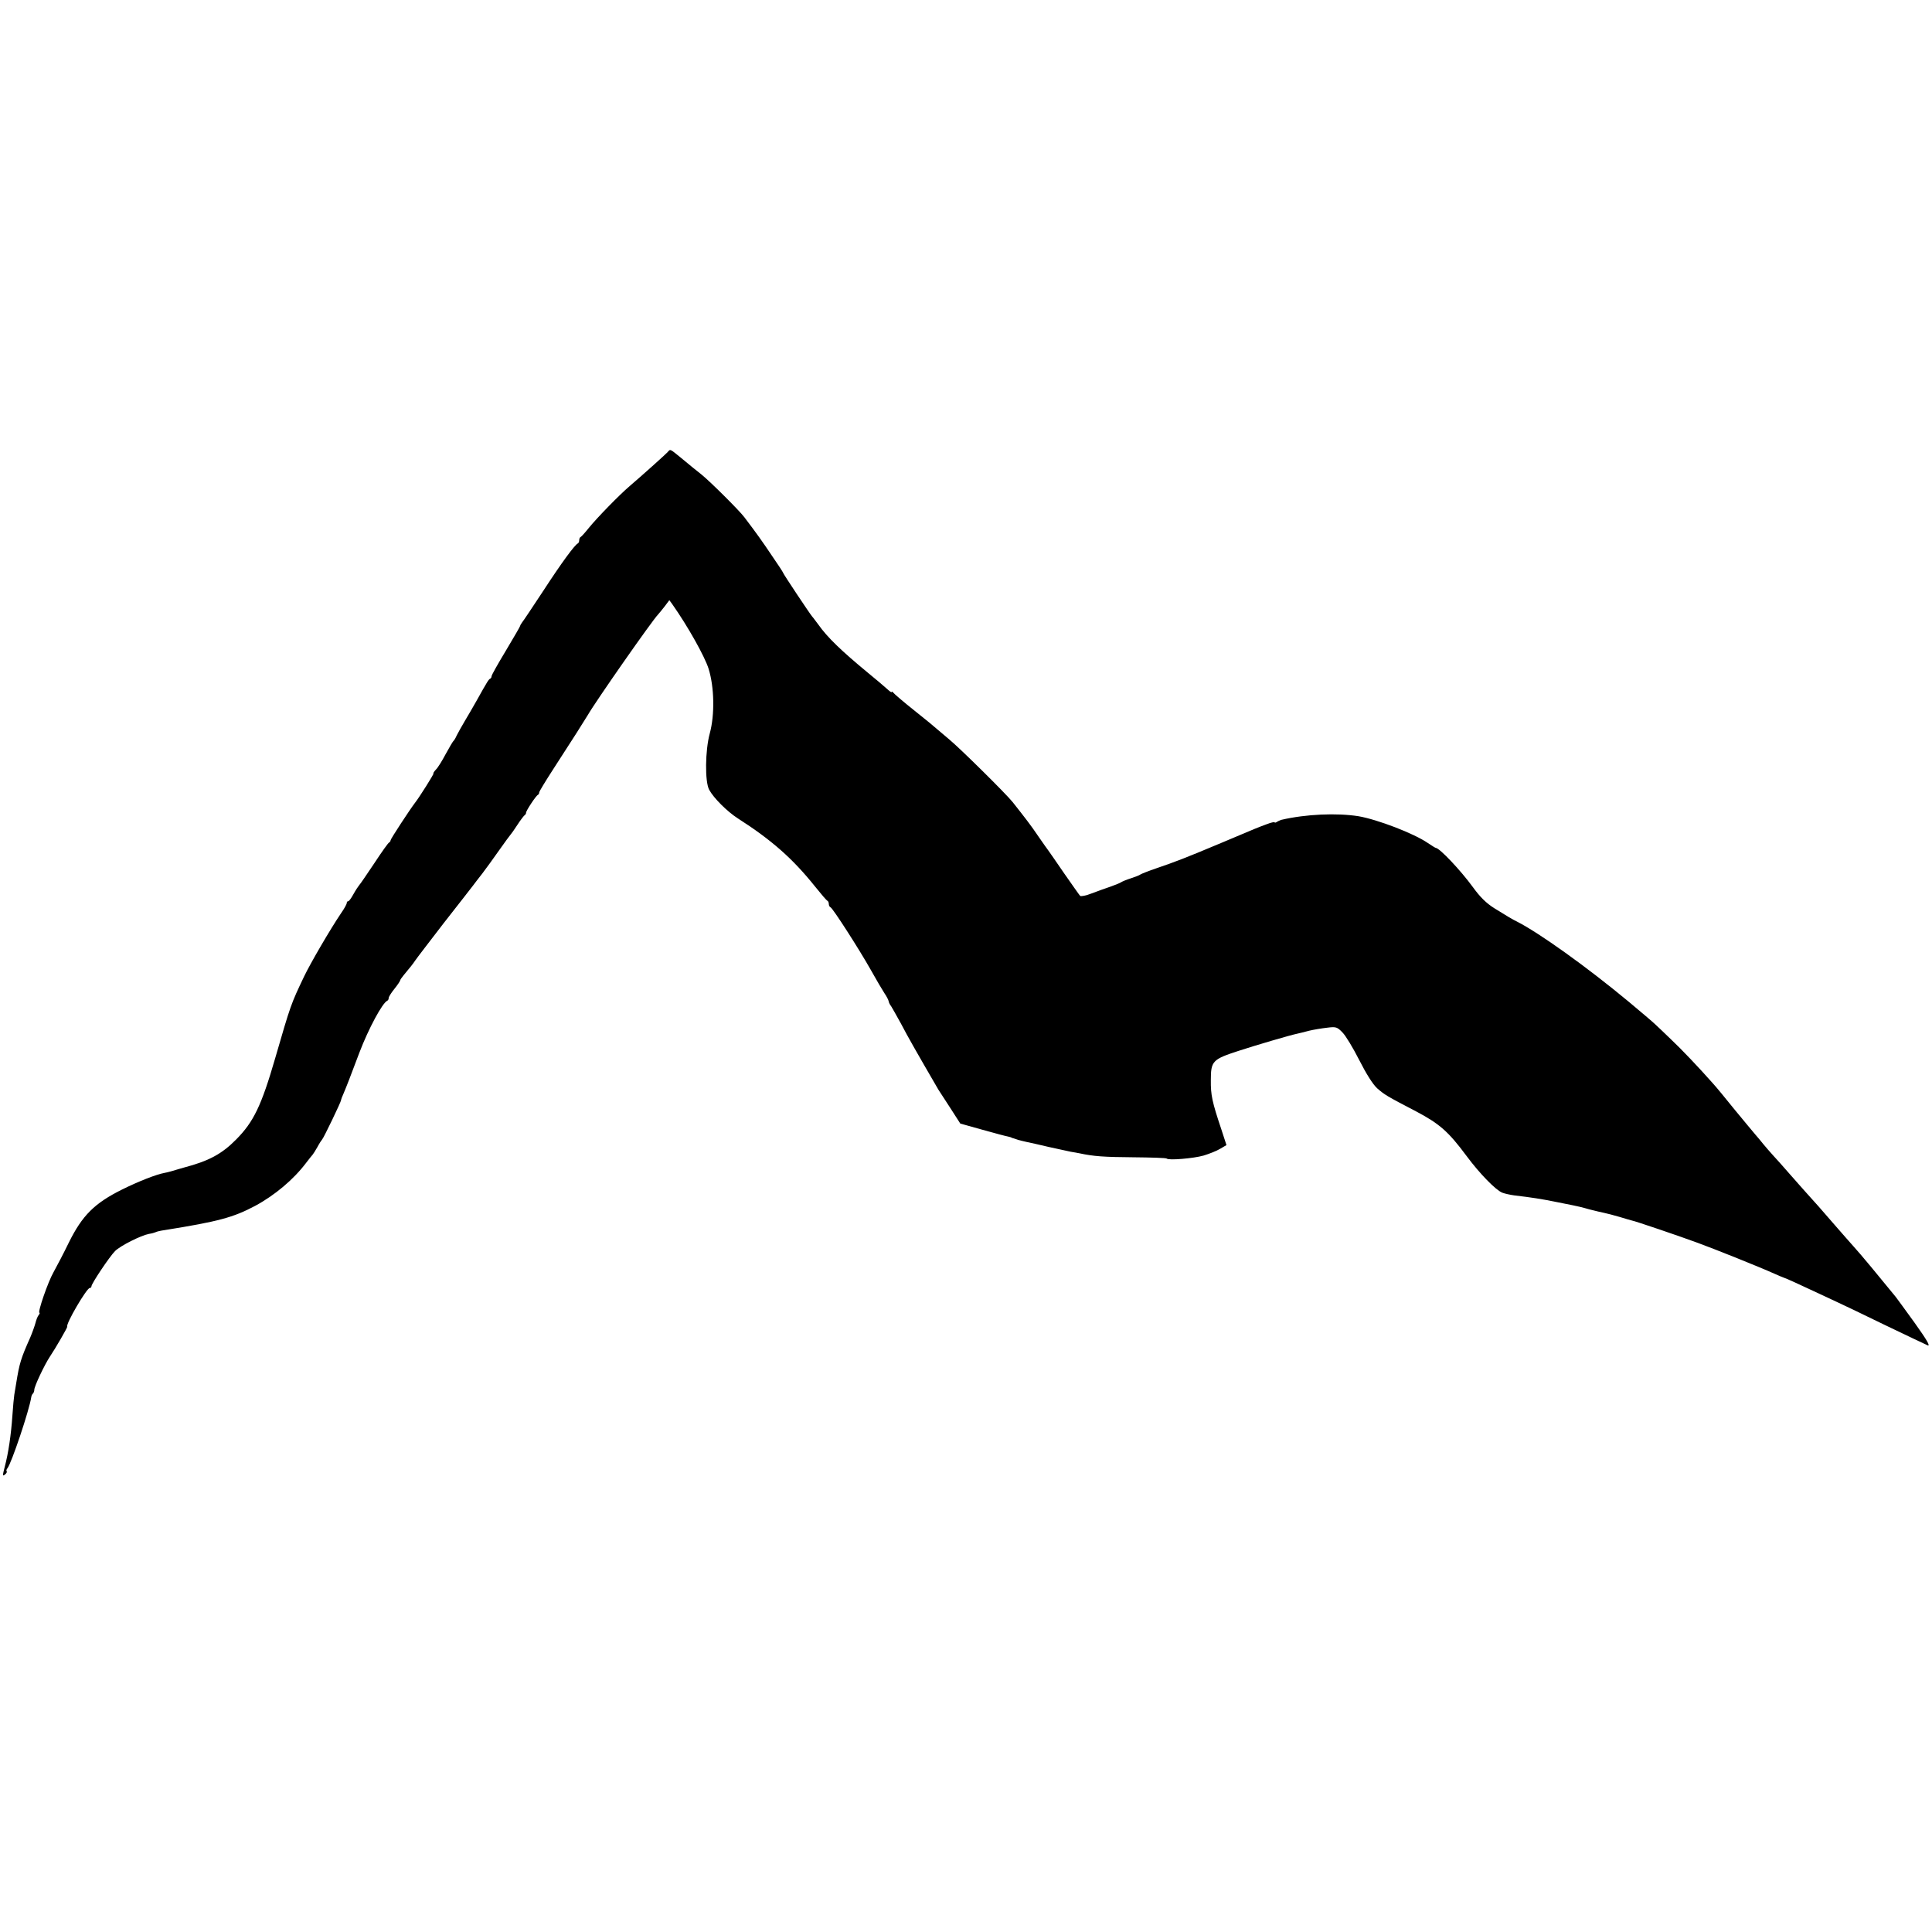 <?xml version="1.0" standalone="no"?>
<!DOCTYPE svg PUBLIC "-//W3C//DTD SVG 20010904//EN"
 "http://www.w3.org/TR/2001/REC-SVG-20010904/DTD/svg10.dtd">
<svg version="1.0" xmlns="http://www.w3.org/2000/svg"
 width="1014pt" height="1014pt" viewBox="0 0 1014 1014"
 preserveAspectRatio="xMidYMid meet">
<g transform="translate(0,1014) scale(0.1,-0.1)"
fill="#000000" stroke="none">
<path d="M3504 7767 c-12 -13 -138 -126 -199 -178 -55 -47 -170 -165 -214
-219 -20 -25 -39 -46 -43 -48 -5 -2 -8 -10 -8 -17 0 -7 -3 -15 -7 -17 -16 -7
-84 -99 -181 -248 -56 -85 -106 -160 -112 -167 -5 -7 -10 -15 -10 -18 0 -3
-34 -61 -75 -130 -41 -68 -75 -128 -75 -134 0 -5 -3 -11 -7 -13 -8 -3 -15 -14
-73 -118 -17 -30 -44 -77 -61 -105 -16 -27 -35 -61 -42 -75 -6 -14 -14 -27
-18 -30 -3 -3 -21 -33 -40 -68 -18 -34 -41 -72 -52 -82 -10 -11 -15 -20 -12
-20 4 0 -74 -125 -98 -155 -26 -34 -127 -188 -127 -195 0 -5 -4 -10 -8 -12 -4
-1 -39 -50 -77 -108 -39 -58 -74 -110 -80 -116 -5 -6 -19 -27 -30 -47 -11 -20
-23 -37 -27 -37 -5 0 -8 -4 -8 -9 0 -6 -13 -30 -30 -54 -58 -86 -161 -263
-194 -332 -69 -145 -70 -147 -152 -430 -72 -248 -113 -333 -204 -425 -75 -76
-142 -113 -275 -148 -22 -6 -51 -15 -65 -19 -14 -4 -30 -8 -37 -9 -43 -8 -133
-43 -222 -87 -145 -72 -209 -136 -279 -277 -28 -58 -65 -128 -81 -157 -29 -50
-85 -213 -74 -213 3 0 1 -6 -4 -12 -6 -7 -13 -26 -17 -42 -4 -15 -16 -49 -27
-75 -50 -112 -57 -136 -74 -241 -3 -19 -8 -46 -10 -60 -2 -14 -7 -63 -10 -110
-7 -102 -21 -196 -40 -268 -12 -46 -12 -52 1 -41 8 6 12 14 9 17 -3 3 -1 10 4
16 21 25 115 305 125 373 1 7 5 16 9 19 4 4 7 13 7 20 0 18 54 132 82 174 29
43 93 154 91 157 -10 12 102 203 118 203 5 0 9 4 9 9 0 14 95 156 124 185 28
28 136 82 178 90 15 2 31 7 35 9 5 3 26 8 48 11 281 45 359 66 474 127 104 56
202 139 267 225 16 21 32 41 35 44 3 3 14 21 25 40 10 19 22 37 25 40 7 6 99
197 99 206 0 3 6 20 14 37 16 38 32 79 82 212 48 126 121 262 147 273 4 2 7 8
7 14 0 6 13 27 30 48 17 21 30 41 30 44 0 3 8 15 18 27 38 46 48 58 62 79 8
12 75 99 148 194 74 94 142 182 153 196 10 14 33 43 50 65 17 22 56 76 87 120
31 44 59 82 62 85 3 3 19 25 35 50 16 25 34 48 38 51 5 3 8 9 8 13 -2 8 52 90
62 94 4 2 7 8 7 13 0 5 33 59 73 121 95 146 169 263 182 285 40 70 339 498
369 528 6 7 22 26 35 43 l24 32 16 -22 c81 -115 170 -274 190 -338 30 -96 33
-241 6 -340 -24 -88 -26 -253 -3 -295 23 -43 94 -114 150 -150 178 -114 288
-211 405 -357 32 -40 61 -74 66 -76 4 -2 7 -10 7 -17 0 -7 4 -15 9 -17 12 -5
149 -218 211 -328 29 -52 62 -108 72 -123 11 -16 21 -35 22 -42 1 -7 7 -19 13
-26 5 -8 29 -50 53 -94 35 -67 77 -141 195 -344 6 -9 34 -53 63 -97 l52 -81
118 -33 c64 -18 124 -34 132 -35 8 -2 16 -4 18 -5 1 -2 5 -3 10 -4 4 -1 16 -5
27 -9 11 -3 31 -8 45 -11 14 -3 66 -14 115 -26 50 -11 101 -22 115 -25 14 -2
34 -6 45 -8 74 -16 130 -20 282 -21 94 -1 174 -3 177 -7 10 -10 140 1 193 16
29 9 68 24 86 35 l34 20 -27 83 c-48 143 -56 180 -55 258 0 100 9 109 144 153
95 31 272 83 311 91 8 2 35 8 60 15 25 6 68 13 95 16 47 6 53 4 81 -25 17 -17
56 -82 88 -145 36 -71 71 -127 94 -148 38 -33 48 -40 204 -121 123 -65 170
-106 265 -234 69 -93 154 -180 188 -193 13 -5 41 -11 62 -14 93 -11 143 -19
208 -32 39 -8 84 -17 100 -20 17 -3 55 -12 85 -21 30 -8 66 -16 80 -19 14 -3
50 -12 80 -21 30 -9 60 -18 65 -19 18 -3 247 -81 345 -117 93 -34 325 -127
405 -163 22 -10 42 -18 45 -19 11 -3 88 -38 160 -72 41 -19 95 -44 120 -56 25
-11 137 -65 250 -120 113 -54 215 -103 227 -108 16 -6 -3 27 -68 118 -50 69
-95 131 -100 137 -78 96 -189 230 -218 261 -20 22 -65 74 -101 115 -68 79
-108 124 -150 170 -14 15 -52 59 -85 96 -33 38 -73 83 -90 101 -16 18 -40 45
-52 60 -12 15 -30 37 -40 48 -10 11 -58 70 -108 130 -49 61 -101 124 -116 140
-79 89 -161 175 -218 229 -35 34 -73 70 -85 81 -11 11 -73 63 -136 116 -224
186 -472 363 -590 423 -21 10 -48 26 -117 69 -43 27 -75 59 -112 110 -64 88
-176 207 -196 207 -2 0 -21 12 -42 26 -73 50 -264 123 -363 140 -114 18 -277
11 -405 -19 -5 -2 -16 -6 -22 -10 -7 -5 -13 -6 -13 -3 0 3 -19 -1 -42 -10 -51
-19 -44 -16 -238 -98 -188 -79 -243 -100 -340 -133 -41 -14 -79 -29 -85 -33
-5 -4 -28 -13 -50 -20 -22 -7 -44 -16 -50 -20 -5 -4 -30 -14 -55 -23 -25 -8
-70 -25 -100 -36 -30 -12 -57 -17 -61 -13 -4 4 -41 57 -83 117 -42 61 -79 115
-83 120 -5 6 -28 39 -53 75 -39 58 -71 99 -135 180 -35 44 -278 284 -334 330
-30 25 -59 50 -65 55 -6 6 -58 49 -116 95 -58 46 -108 89 -112 95 -4 5 -8 7
-8 3 0 -4 -10 3 -23 15 -13 12 -59 51 -103 87 -137 113 -212 185 -259 252 -14
18 -28 38 -33 43 -14 17 -152 224 -152 229 0 2 -25 41 -57 87 -51 76 -80 117
-146 204 -26 35 -182 190 -226 225 -37 29 -40 32 -108 88 -58 47 -54 46 -69
29z"/>
</g>
</svg>
